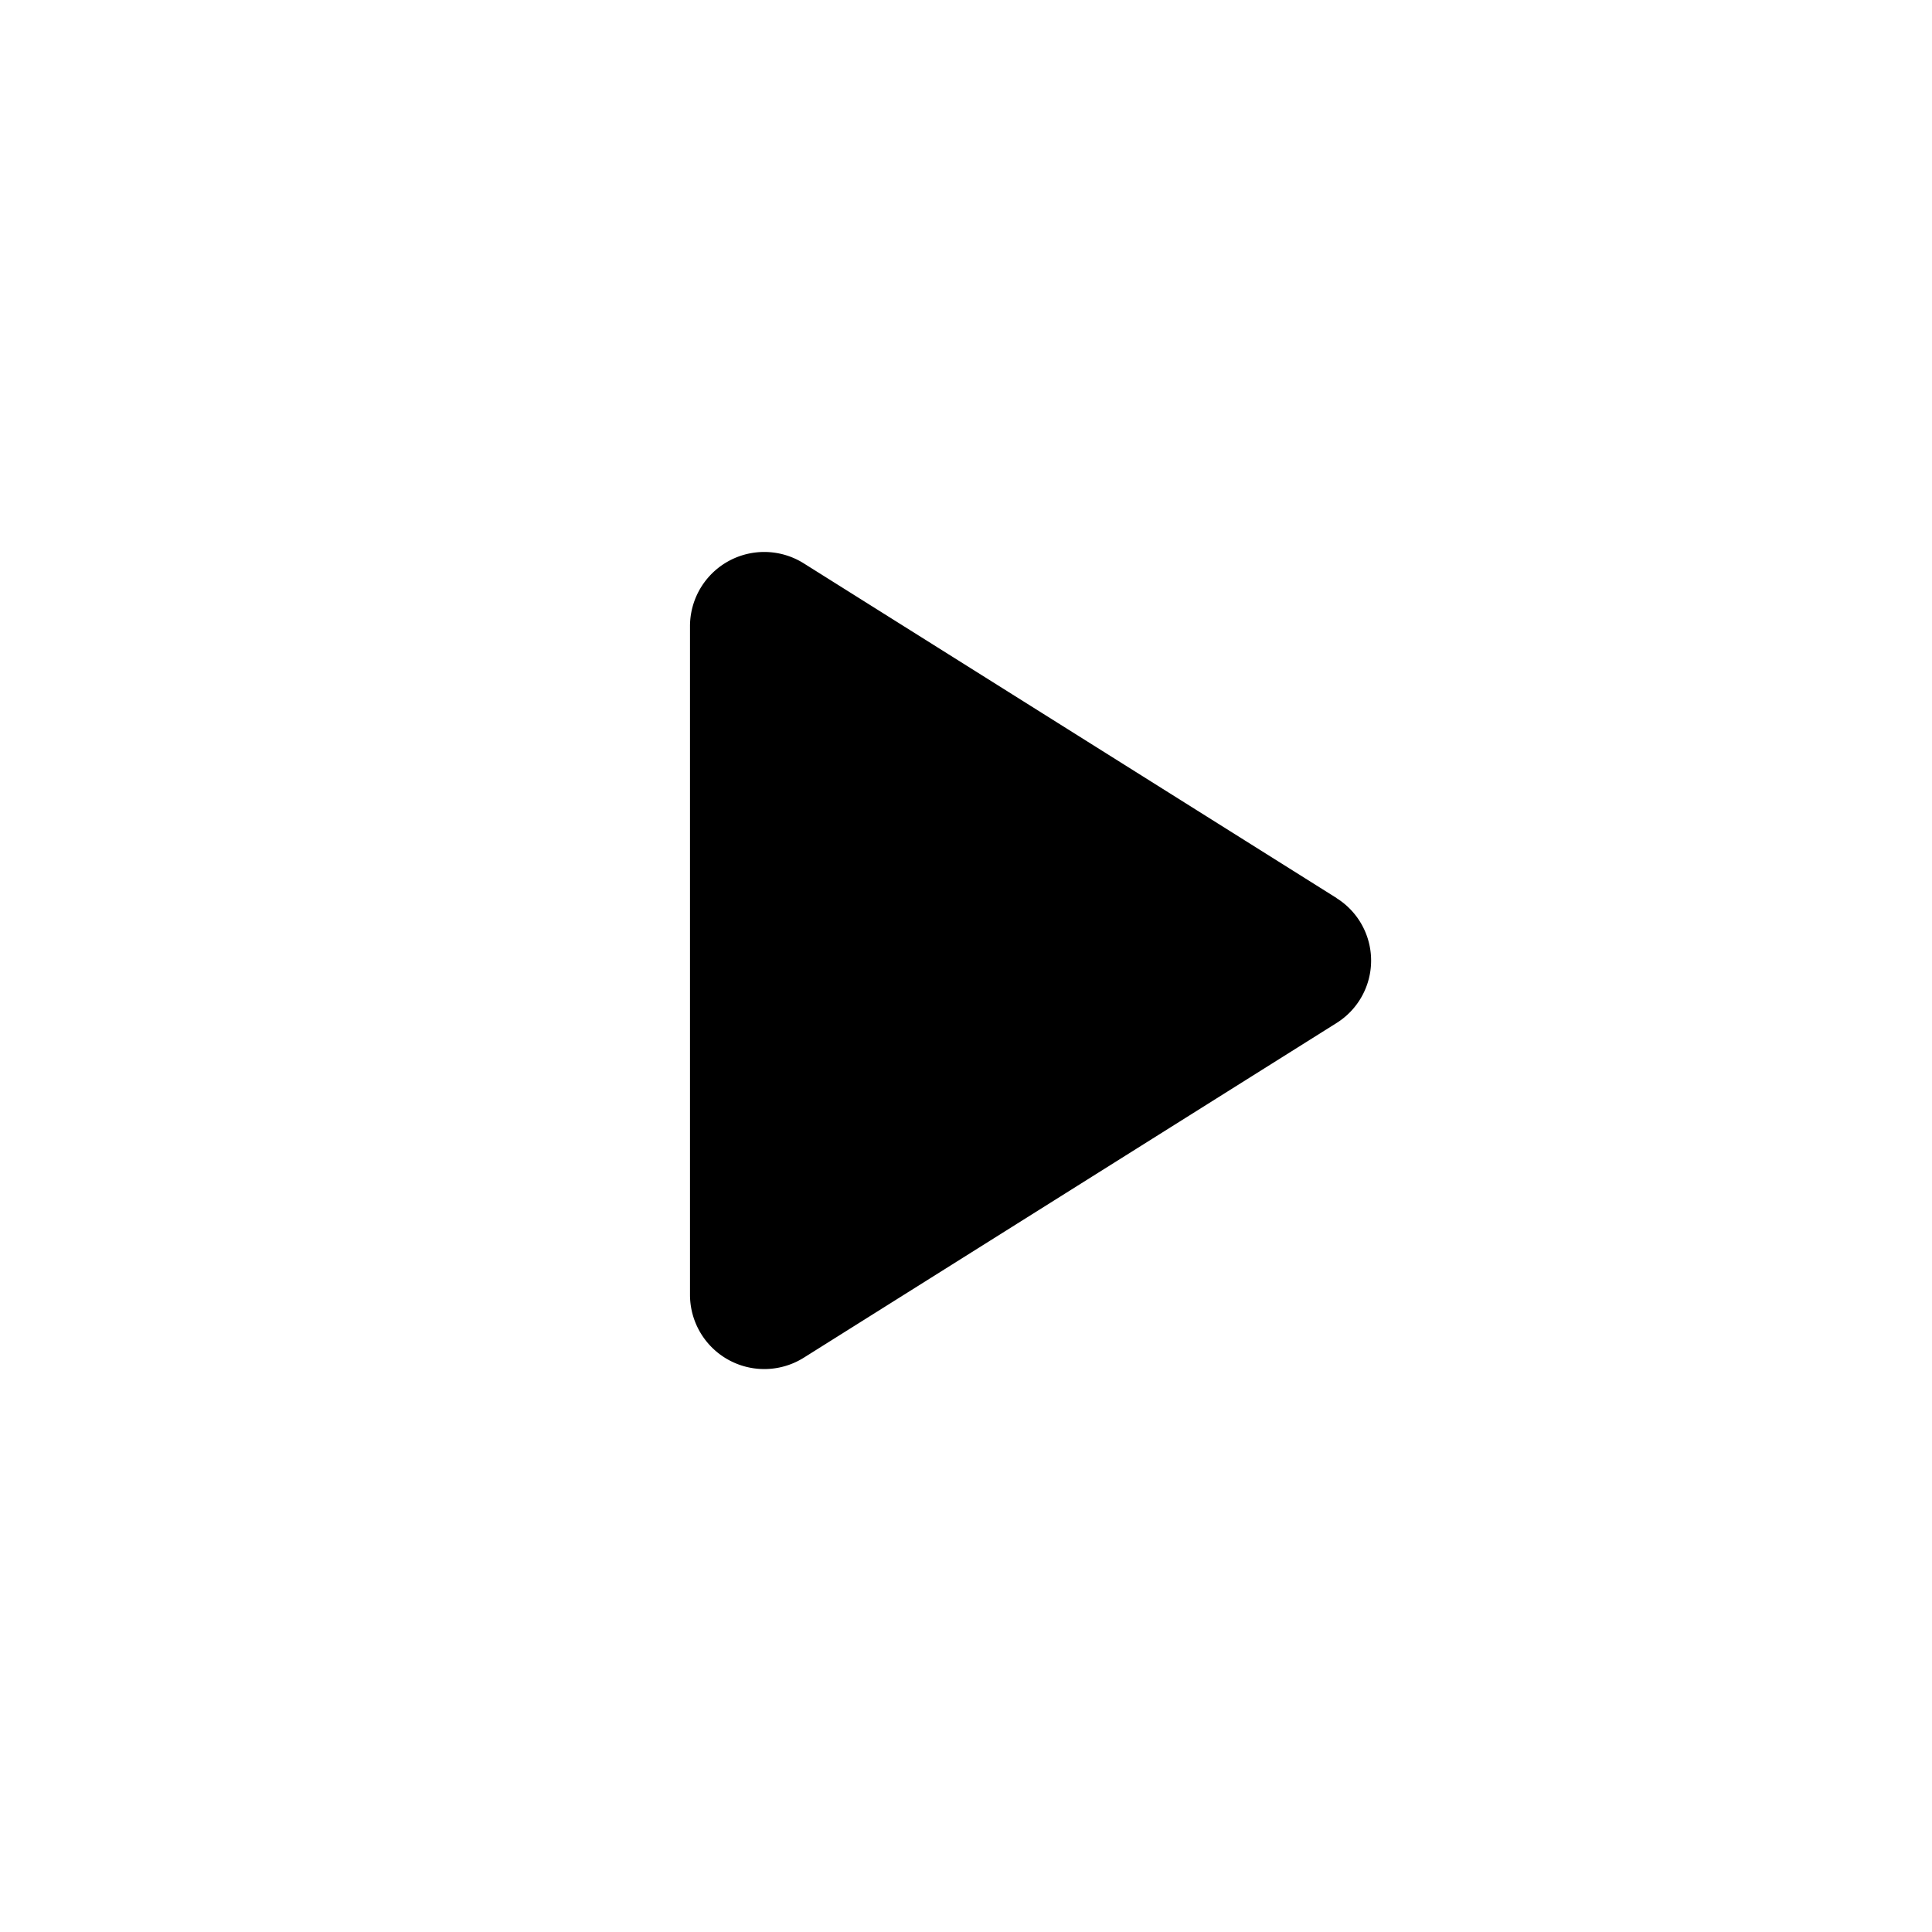 <svg xmlns="http://www.w3.org/2000/svg" width="70" height="70" viewBox="0 0 70 70"><g fill="none" stroke="none" stroke-width="5"><circle cx="35" cy="35" r="35" stroke="none"/><circle cx="35" cy="35" r="32.5" fill="none"/></g><path d="M48.053,40.847,28.75,28.722a2.69,2.69,0,0,0-4.124,2.263V55.234A2.692,2.692,0,0,0,28.75,57.5l19.3-12.124a2.67,2.67,0,0,0,0-4.527Z" transform="translate(0.374 -8.309)"/></svg>
